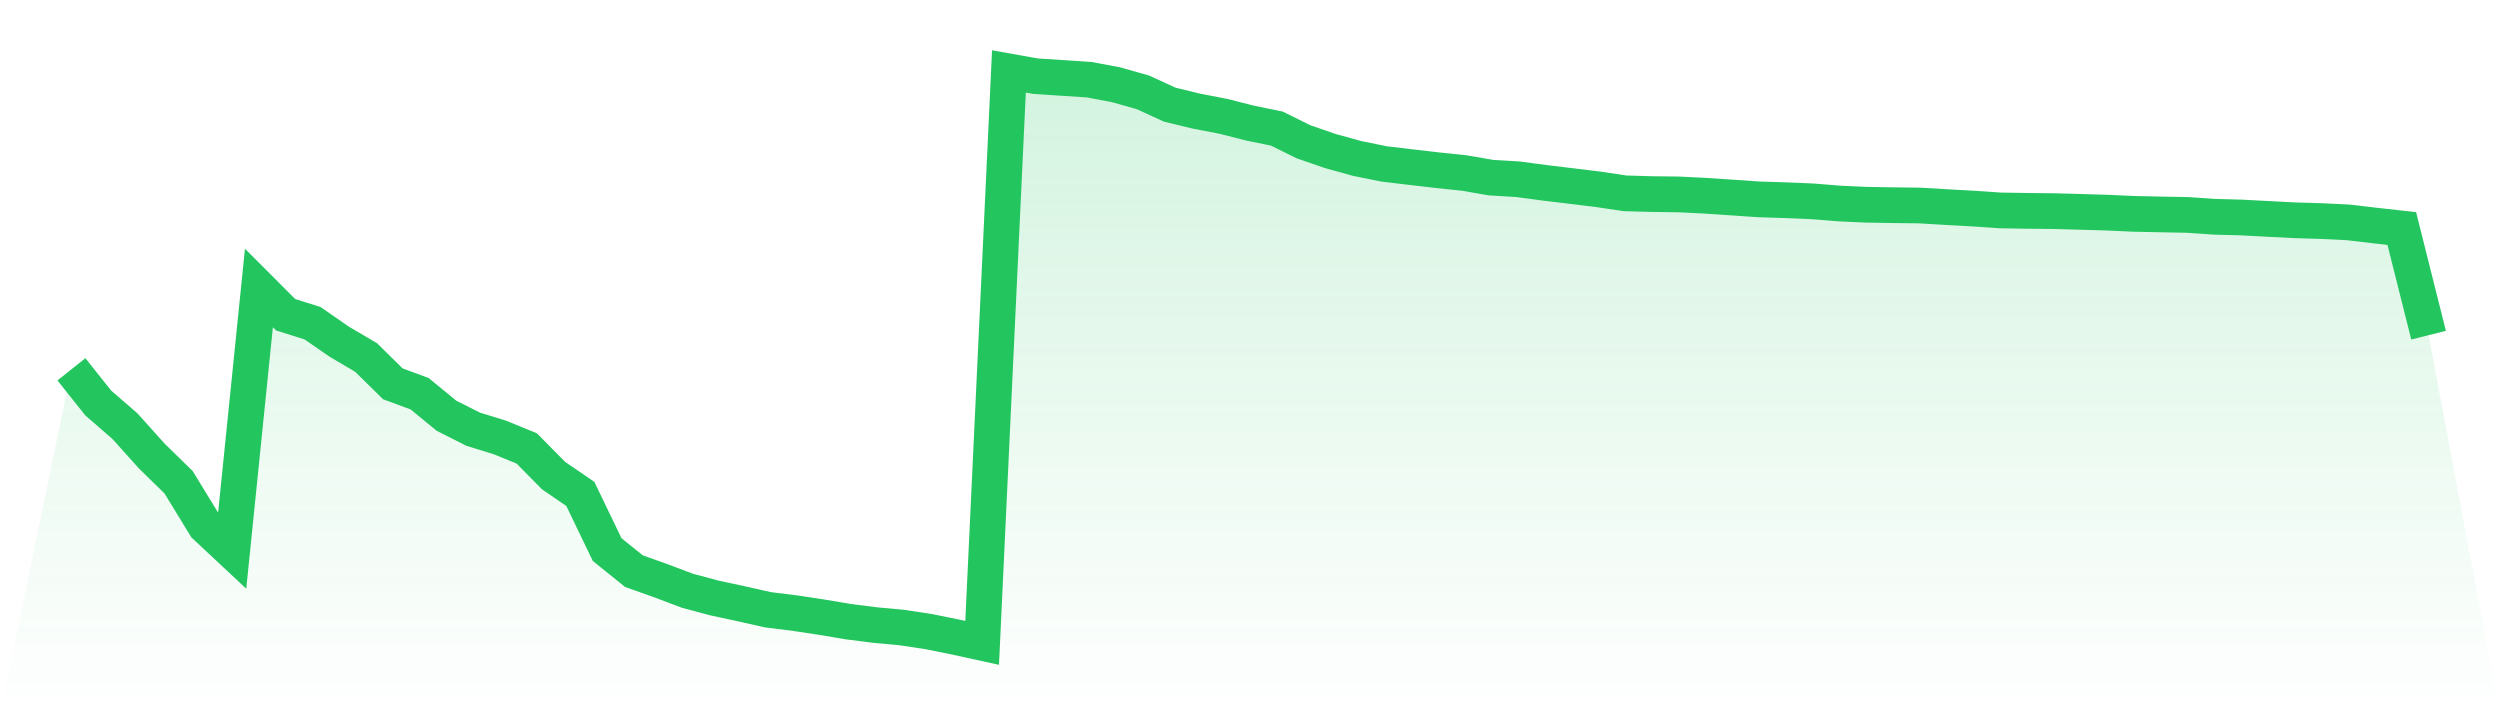 <svg viewBox="0 0 140 40" xmlns="http://www.w3.org/2000/svg">
<defs>
<linearGradient id="gradient" x1="0" x2="0" y1="0" y2="1">
<stop offset="0%" stop-color="#22c55e" stop-opacity="0.2"/>
<stop offset="100%" stop-color="#22c55e" stop-opacity="0"/>
</linearGradient>
</defs>
<path d="M4,20.682 L4,20.682 L5.5,22.567 L7,23.868 L8.5,25.538 L10,27.004 L11.5,29.456 L13,30.859 L14.5,16.127 L16,17.628 L17.5,18.098 L19,19.137 L20.5,20.019 L22,21.495 L23.5,22.049 L25,23.28 L26.5,24.037 L28,24.499 L29.5,25.114 L31,26.634 L32.5,27.661 L34,30.776 L35.5,31.985 L37,32.518 L38.5,33.084 L40,33.485 L41.5,33.808 L43,34.146 L44.5,34.334 L46,34.559 L47.5,34.812 L49,35.003 L50.5,35.142 L52,35.369 L53.5,35.672 L55,36 L56.5,4 L58,4.268 L59.5,4.364 L61,4.464 L62.5,4.746 L64,5.17 L65.5,5.858 L67,6.224 L68.5,6.513 L70,6.893 L71.5,7.201 L73,7.941 L74.5,8.459 L76,8.874 L77.5,9.178 L79,9.358 L80.5,9.531 L82,9.689 L83.5,9.948 L85,10.038 L86.5,10.238 L88,10.418 L89.5,10.602 L91,10.826 L92.5,10.869 L94,10.887 L95.5,10.961 L97,11.062 L98.5,11.165 L100,11.211 L101.5,11.275 L103,11.396 L104.5,11.465 L106,11.49 L107.5,11.508 L109,11.597 L110.5,11.68 L112,11.783 L113.5,11.808 L115,11.823 L116.5,11.864 L118,11.908 L119.5,11.976 L121,12.008 L122.5,12.036 L124,12.139 L125.5,12.179 L127,12.258 L128.5,12.335 L130,12.38 L131.5,12.453 L133,12.63 L134.5,12.797 L136,18.77 L140,40 L0,40 z" fill="url(#gradient)"/>
<path d="M4,20.682 L4,20.682 L5.5,22.567 L7,23.868 L8.5,25.538 L10,27.004 L11.5,29.456 L13,30.859 L14.5,16.127 L16,17.628 L17.5,18.098 L19,19.137 L20.5,20.019 L22,21.495 L23.5,22.049 L25,23.28 L26.5,24.037 L28,24.499 L29.5,25.114 L31,26.634 L32.5,27.661 L34,30.776 L35.5,31.985 L37,32.518 L38.5,33.084 L40,33.485 L41.5,33.808 L43,34.146 L44.5,34.334 L46,34.559 L47.5,34.812 L49,35.003 L50.5,35.142 L52,35.369 L53.5,35.672 L55,36 L56.5,4 L58,4.268 L59.5,4.364 L61,4.464 L62.5,4.746 L64,5.17 L65.5,5.858 L67,6.224 L68.5,6.513 L70,6.893 L71.5,7.201 L73,7.941 L74.5,8.459 L76,8.874 L77.5,9.178 L79,9.358 L80.5,9.531 L82,9.689 L83.5,9.948 L85,10.038 L86.5,10.238 L88,10.418 L89.5,10.602 L91,10.826 L92.5,10.869 L94,10.887 L95.5,10.961 L97,11.062 L98.5,11.165 L100,11.211 L101.5,11.275 L103,11.396 L104.5,11.465 L106,11.49 L107.5,11.508 L109,11.597 L110.5,11.68 L112,11.783 L113.5,11.808 L115,11.823 L116.5,11.864 L118,11.908 L119.5,11.976 L121,12.008 L122.5,12.036 L124,12.139 L125.5,12.179 L127,12.258 L128.5,12.335 L130,12.38 L131.5,12.453 L133,12.63 L134.5,12.797 L136,18.77" fill="none" stroke="#22c55e" stroke-width="2"/>
</svg>